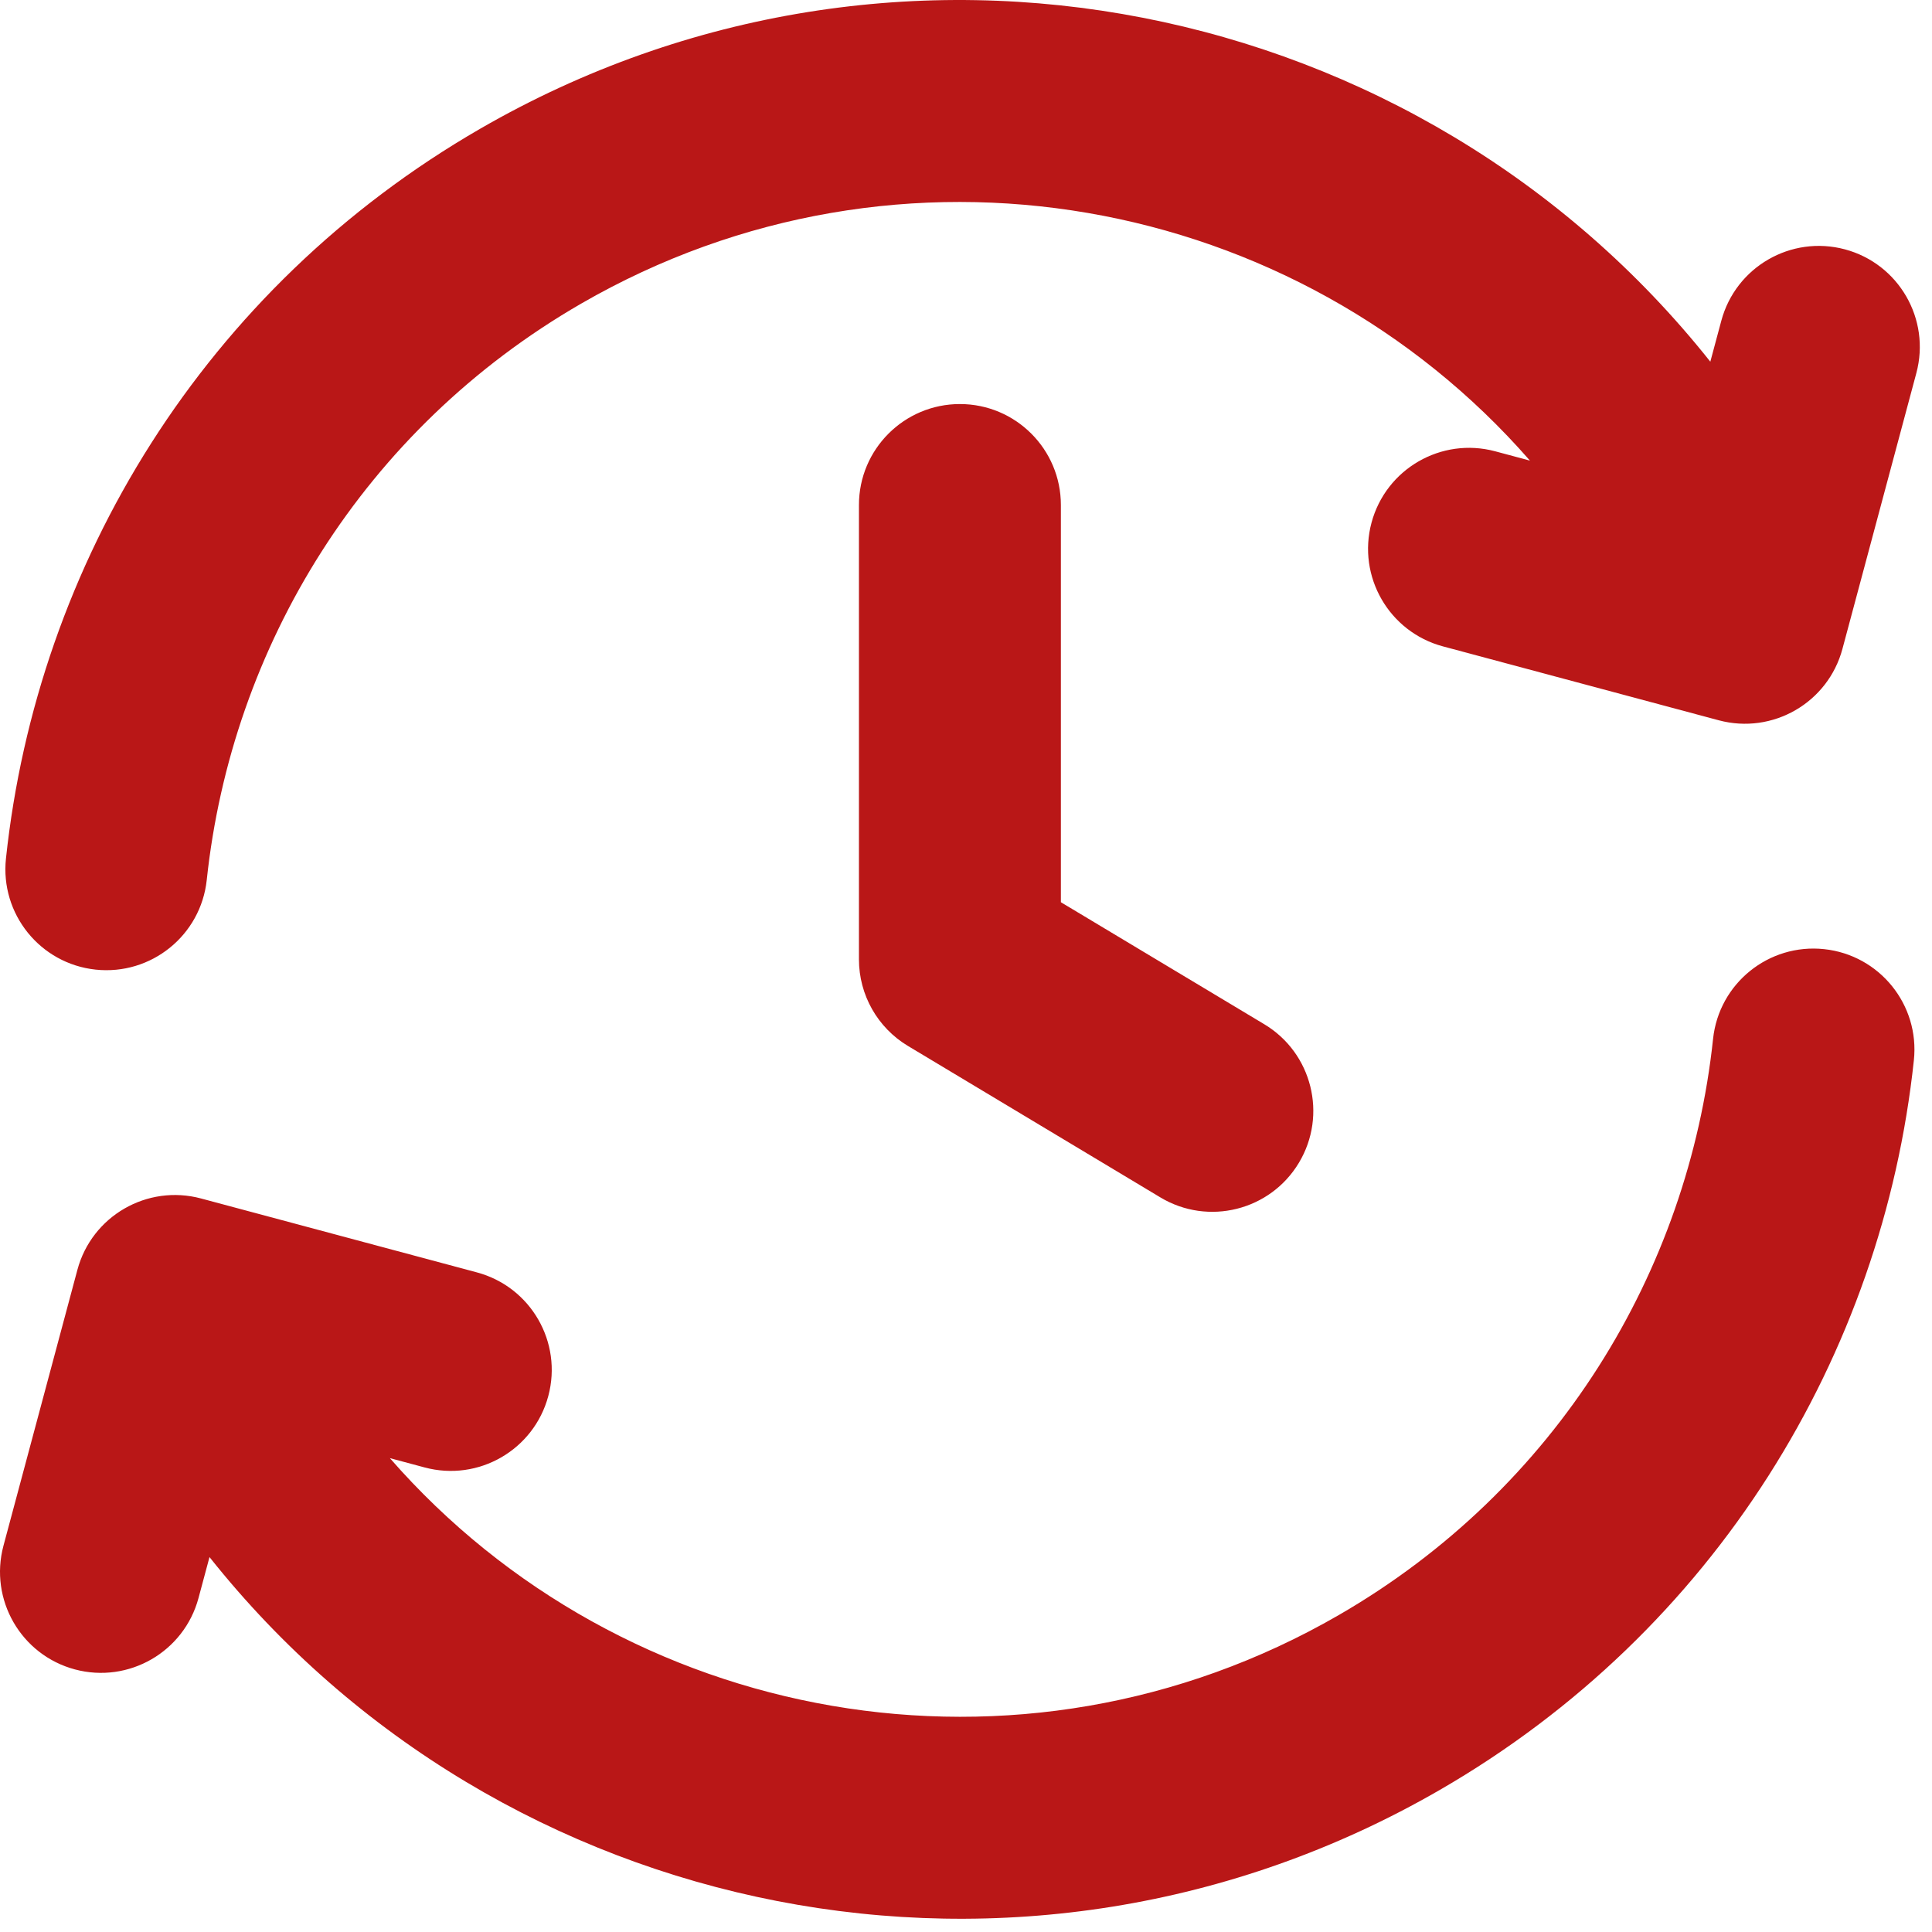 <svg width="73" height="73" viewBox="0 0 73 73" fill="none" xmlns="http://www.w3.org/2000/svg">
<path fill-rule="evenodd" clip-rule="evenodd" d="M57.808 17.404C48.997 7.312 34.004 4.518 21.963 11.47C13.728 16.224 8.748 24.451 7.812 33.248C7.589 35.343 5.71 36.86 3.614 36.637C1.519 36.414 0.002 34.535 0.225 32.44C1.408 21.322 7.712 10.887 18.148 4.862C33.9 -4.232 53.641 -0.159 64.624 13.666L65.039 12.12C65.584 10.085 67.676 8.877 69.711 9.422C71.746 9.968 72.954 12.059 72.409 14.095L69.616 24.518C69.071 26.553 66.979 27.761 64.943 27.216L54.52 24.423C52.485 23.877 51.277 21.785 51.822 19.75C52.368 17.715 54.46 16.507 56.495 17.052L57.808 17.404ZM36.27 15.267C38.377 15.267 40.085 16.975 40.085 19.082V34.09L47.771 38.701C49.577 39.785 50.163 42.129 49.079 43.935C47.995 45.742 45.652 46.328 43.845 45.244L34.307 39.521C33.158 38.832 32.455 37.59 32.455 36.25V19.082C32.455 16.975 34.163 15.267 36.27 15.267ZM68.925 35.863C71.02 36.086 72.538 37.965 72.315 40.06C71.132 51.178 64.828 61.613 54.392 67.638C38.64 76.732 18.899 72.659 7.916 58.834L7.501 60.38C6.956 62.415 4.864 63.623 2.829 63.078C0.793 62.532 -0.414 60.44 0.131 58.405L2.924 47.982C3.469 45.947 5.561 44.739 7.596 45.284L18.02 48.077C20.055 48.622 21.263 50.714 20.717 52.75C20.172 54.785 18.08 55.993 16.045 55.447L14.731 55.095C23.543 65.188 38.536 67.982 50.576 61.03C58.811 56.276 63.791 48.049 64.728 39.252C64.951 37.157 66.83 35.64 68.925 35.863Z" fill="#B91717"/>
</svg>

